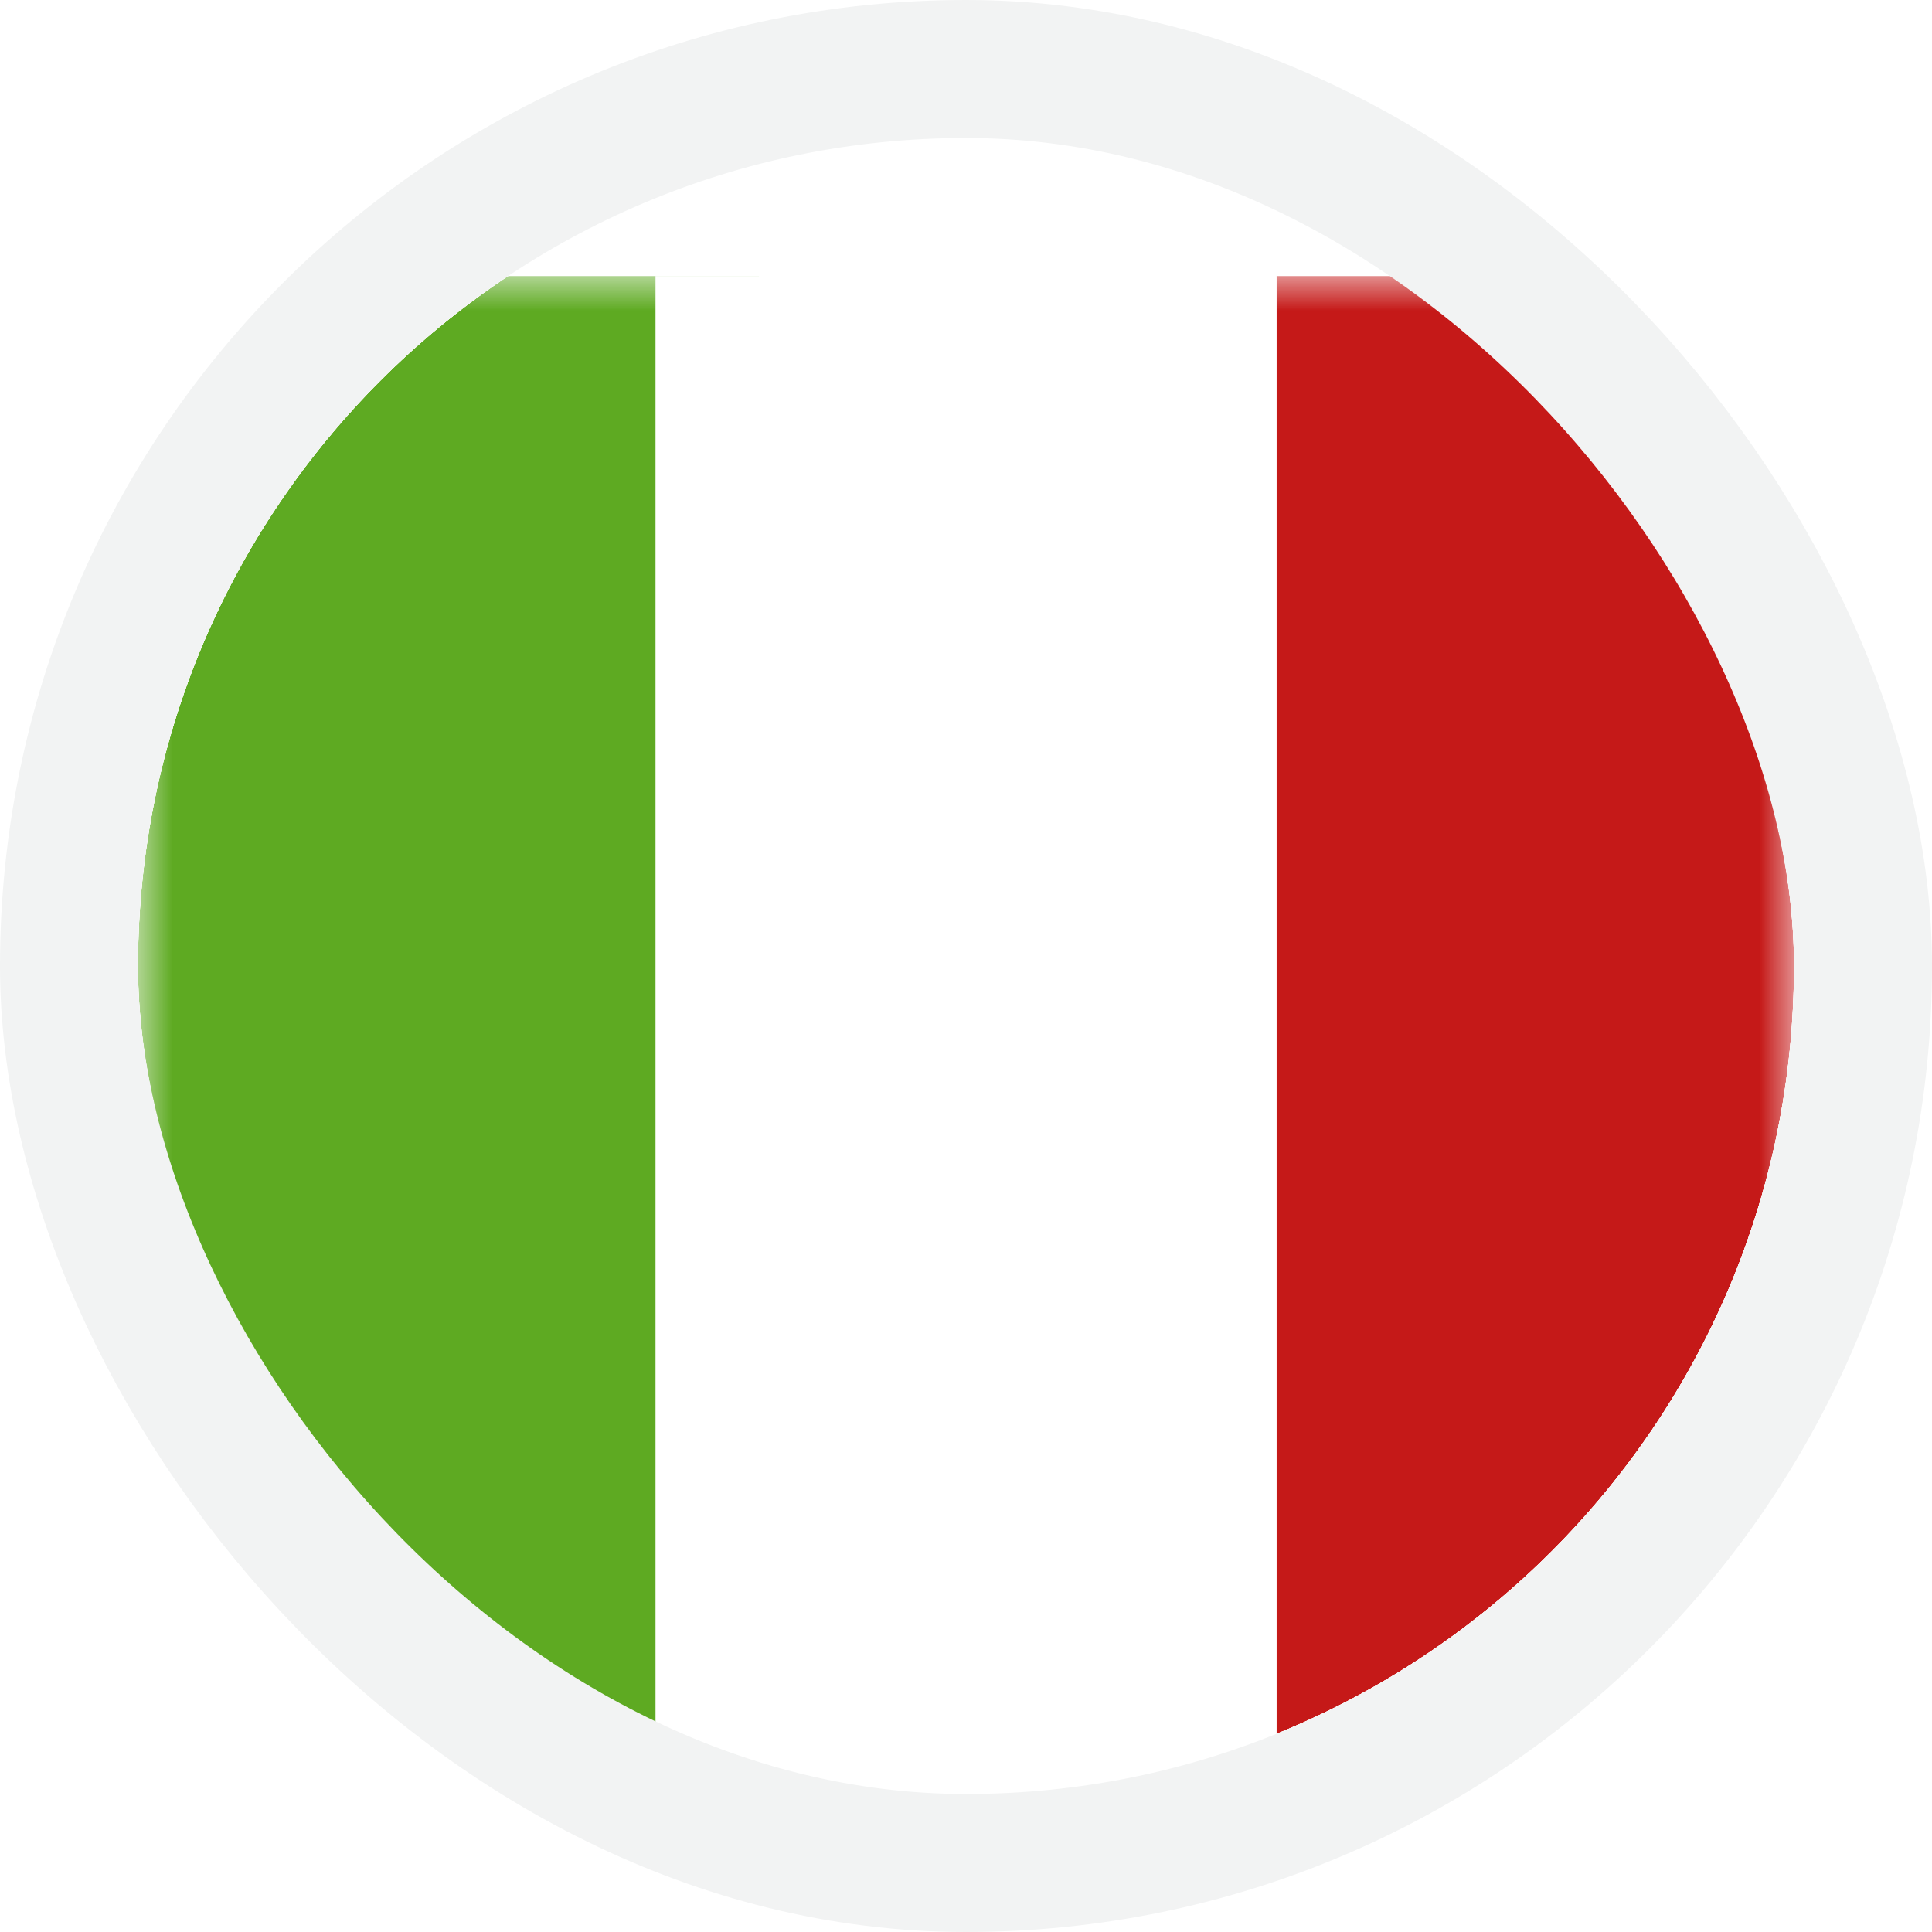 <svg width="28" height="28" viewBox="0 0 28 28" fill="none" xmlns="http://www.w3.org/2000/svg">
<g clip-path="url(#clip0_3784_5559)">
<g filter="url(#filter0_dd_3784_5559)">
<g clip-path="url(#clip1_3784_5559)">
<mask id="mask0_3784_5559" style="mask-type:luminance" maskUnits="userSpaceOnUse" x="2" y="2" width="24" height="24">
<rect x="2" y="2" width="24" height="24" fill="white"/>
</mask>
<g mask="url(#mask0_3784_5559)">
<path fill-rule="evenodd" clip-rule="evenodd" d="M18.5 2H26V26H18.5V2Z" fill="#C51918"/>
<path fill-rule="evenodd" clip-rule="evenodd" d="M2 2H11V26H2V2Z" fill="#5EAA22"/>
<path fill-rule="evenodd" clip-rule="evenodd" d="M9.5 2H18.5V26H9.5V2Z" fill="white"/>
</g>
</g>
</g>
</g>
<rect x="1" y="1" width="26" height="26" rx="13" stroke="#F2F3F3" stroke-width="2"/>
<defs>
<filter id="filter0_dd_3784_5559" x="-1" y="0" width="30" height="30" filterUnits="userSpaceOnUse" color-interpolation-filters="sRGB">
<feFlood flood-opacity="0" result="BackgroundImageFix"/>
<feColorMatrix in="SourceAlpha" type="matrix" values="0 0 0 0 0 0 0 0 0 0 0 0 0 0 0 0 0 0 127 0" result="hardAlpha"/>
<feOffset dy="1"/>
<feGaussianBlur stdDeviation="1.5"/>
<feComposite in2="hardAlpha" operator="out"/>
<feColorMatrix type="matrix" values="0 0 0 0 0 0 0 0 0 0 0 0 0 0 0 0 0 0 0.1 0"/>
<feBlend mode="normal" in2="BackgroundImageFix" result="effect1_dropShadow_3784_5559"/>
<feColorMatrix in="SourceAlpha" type="matrix" values="0 0 0 0 0 0 0 0 0 0 0 0 0 0 0 0 0 0 127 0" result="hardAlpha"/>
<feMorphology radius="1" operator="erode" in="SourceAlpha" result="effect2_dropShadow_3784_5559"/>
<feOffset dy="1"/>
<feGaussianBlur stdDeviation="1"/>
<feComposite in2="hardAlpha" operator="out"/>
<feColorMatrix type="matrix" values="0 0 0 0 0 0 0 0 0 0 0 0 0 0 0 0 0 0 0.1 0"/>
<feBlend mode="normal" in2="effect1_dropShadow_3784_5559" result="effect2_dropShadow_3784_5559"/>
<feBlend mode="normal" in="SourceGraphic" in2="effect2_dropShadow_3784_5559" result="shape"/>
</filter>
<clipPath id="clip0_3784_5559">
<rect x="2" y="2" width="24" height="24" rx="12" fill="white"/>
</clipPath>
<clipPath id="clip1_3784_5559">
<rect x="2" y="2" width="24" height="24" rx="2" fill="white"/>
</clipPath>
</defs>
</svg>

